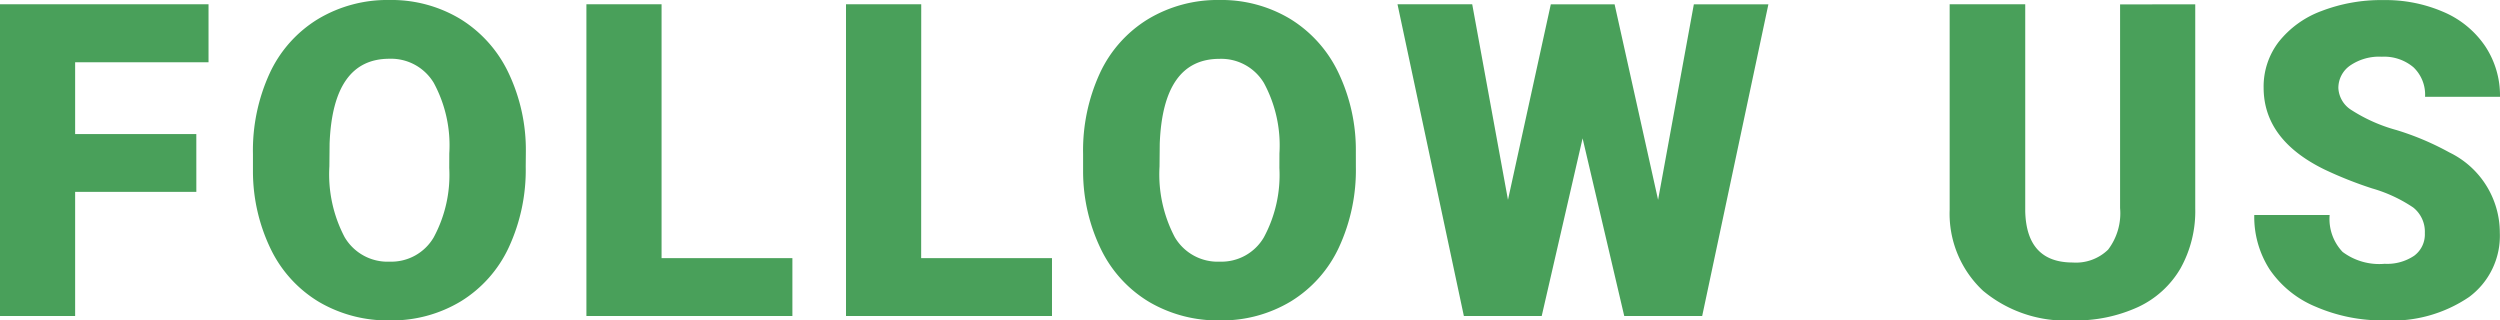 <svg xmlns="http://www.w3.org/2000/svg" width="114.025" height="14.609" viewBox="0 0 114.025 14.609">
  <path data-name="パス 7079" d="M8.955 8.75H3.427v5.664H-.001V.195h9.512v2.646H3.427v3.273h5.527zm15.023-1.152a8.385 8.385 0 01-.771 3.682 5.7 5.7 0 01-2.19 2.465 6.1 6.1 0 01-3.24.869 6.191 6.191 0 01-3.223-.84 5.692 5.692 0 01-2.192-2.388 8.144 8.144 0 01-.825-3.564v-.8a8.422 8.422 0 01.767-3.687 5.688 5.688 0 012.2-2.466A6.147 6.147 0 0117.761 0a6.087 6.087 0 013.223.859 5.79 5.79 0 012.2 2.446 8.18 8.18 0 01.8 3.638zm-3.486-.6a5.979 5.979 0 00-.708-3.218 2.271 2.271 0 00-2.026-1.1q-2.578 0-2.725 3.867l-.01 1.045a6.149 6.149 0 00.694 3.222 2.268 2.268 0 002.06 1.12 2.24 2.24 0 002-1.1 5.982 5.982 0 00.713-3.174zm9.682 4.775h5.967v2.641h-9.395V.195h3.428zm11.84 0h5.967v2.641h-9.395V.195h3.431zm19.827-4.175a8.385 8.385 0 01-.771 3.682 5.7 5.7 0 01-2.192 2.465 6.1 6.1 0 01-3.238.869 6.191 6.191 0 01-3.223-.84 5.692 5.692 0 01-2.192-2.387 8.144 8.144 0 01-.825-3.564v-.8a8.422 8.422 0 01.767-3.687 5.688 5.688 0 012.2-2.466 6.147 6.147 0 013.25-.87 6.087 6.087 0 013.223.859 5.79 5.79 0 012.2 2.446 8.18 8.18 0 01.8 3.638zm-3.486-.6a5.979 5.979 0 00-.708-3.214 2.271 2.271 0 00-2.026-1.1q-2.578 0-2.725 3.867l-.01 1.045a6.149 6.149 0 00.694 3.218 2.268 2.268 0 002.06 1.12 2.24 2.24 0 002-1.1 5.982 5.982 0 00.713-3.174zm17.27 2.116L77.256.198h3.4l-3.02 14.216h-3.554l-1.9-8.105-1.865 8.105h-3.55L63.74.195h3.408l1.631 8.919L70.732.198h2.91zm24.5-8.916v9.307a5.349 5.349 0 01-.674 2.739 4.365 4.365 0 01-1.934 1.76 6.812 6.812 0 01-2.978.61 5.885 5.885 0 01-4.092-1.352 4.806 4.806 0 01-1.523-3.691V.196h3.447v9.443q.059 2.334 2.168 2.334a2.1 2.1 0 001.611-.586 2.739 2.739 0 00.547-1.9V.2zm10.472 10.437a1.408 1.408 0 00-.532-1.172 6.615 6.615 0 00-1.87-.869 17.942 17.942 0 01-2.187-.869q-2.764-1.357-2.764-3.73a3.345 3.345 0 01.688-2.085A4.453 4.453 0 01105.88.504a7.582 7.582 0 012.832-.5 6.632 6.632 0 012.749.547 4.352 4.352 0 011.89 1.558 4.068 4.068 0 01.674 2.305h-3.418a1.719 1.719 0 00-.532-1.348 2.075 2.075 0 00-1.44-.479 2.339 2.339 0 00-1.45.405 1.243 1.243 0 00-.532 1.03 1.252 1.252 0 00.586.991 7.389 7.389 0 002.061.918 12.623 12.623 0 012.417 1.022 4.07 4.07 0 012.3 3.662 3.472 3.472 0 01-1.4 2.93 6.255 6.255 0 01-3.856 1.069 7.653 7.653 0 01-3.13-.62 4.719 4.719 0 01-2.109-1.7 4.428 4.428 0 01-.705-2.489h3.438a2.181 2.181 0 00.591 1.685 2.793 2.793 0 001.919.542 2.206 2.206 0 001.343-.366 1.209 1.209 0 00.489-1.031z" fill="#49a05a"/>
</svg>
